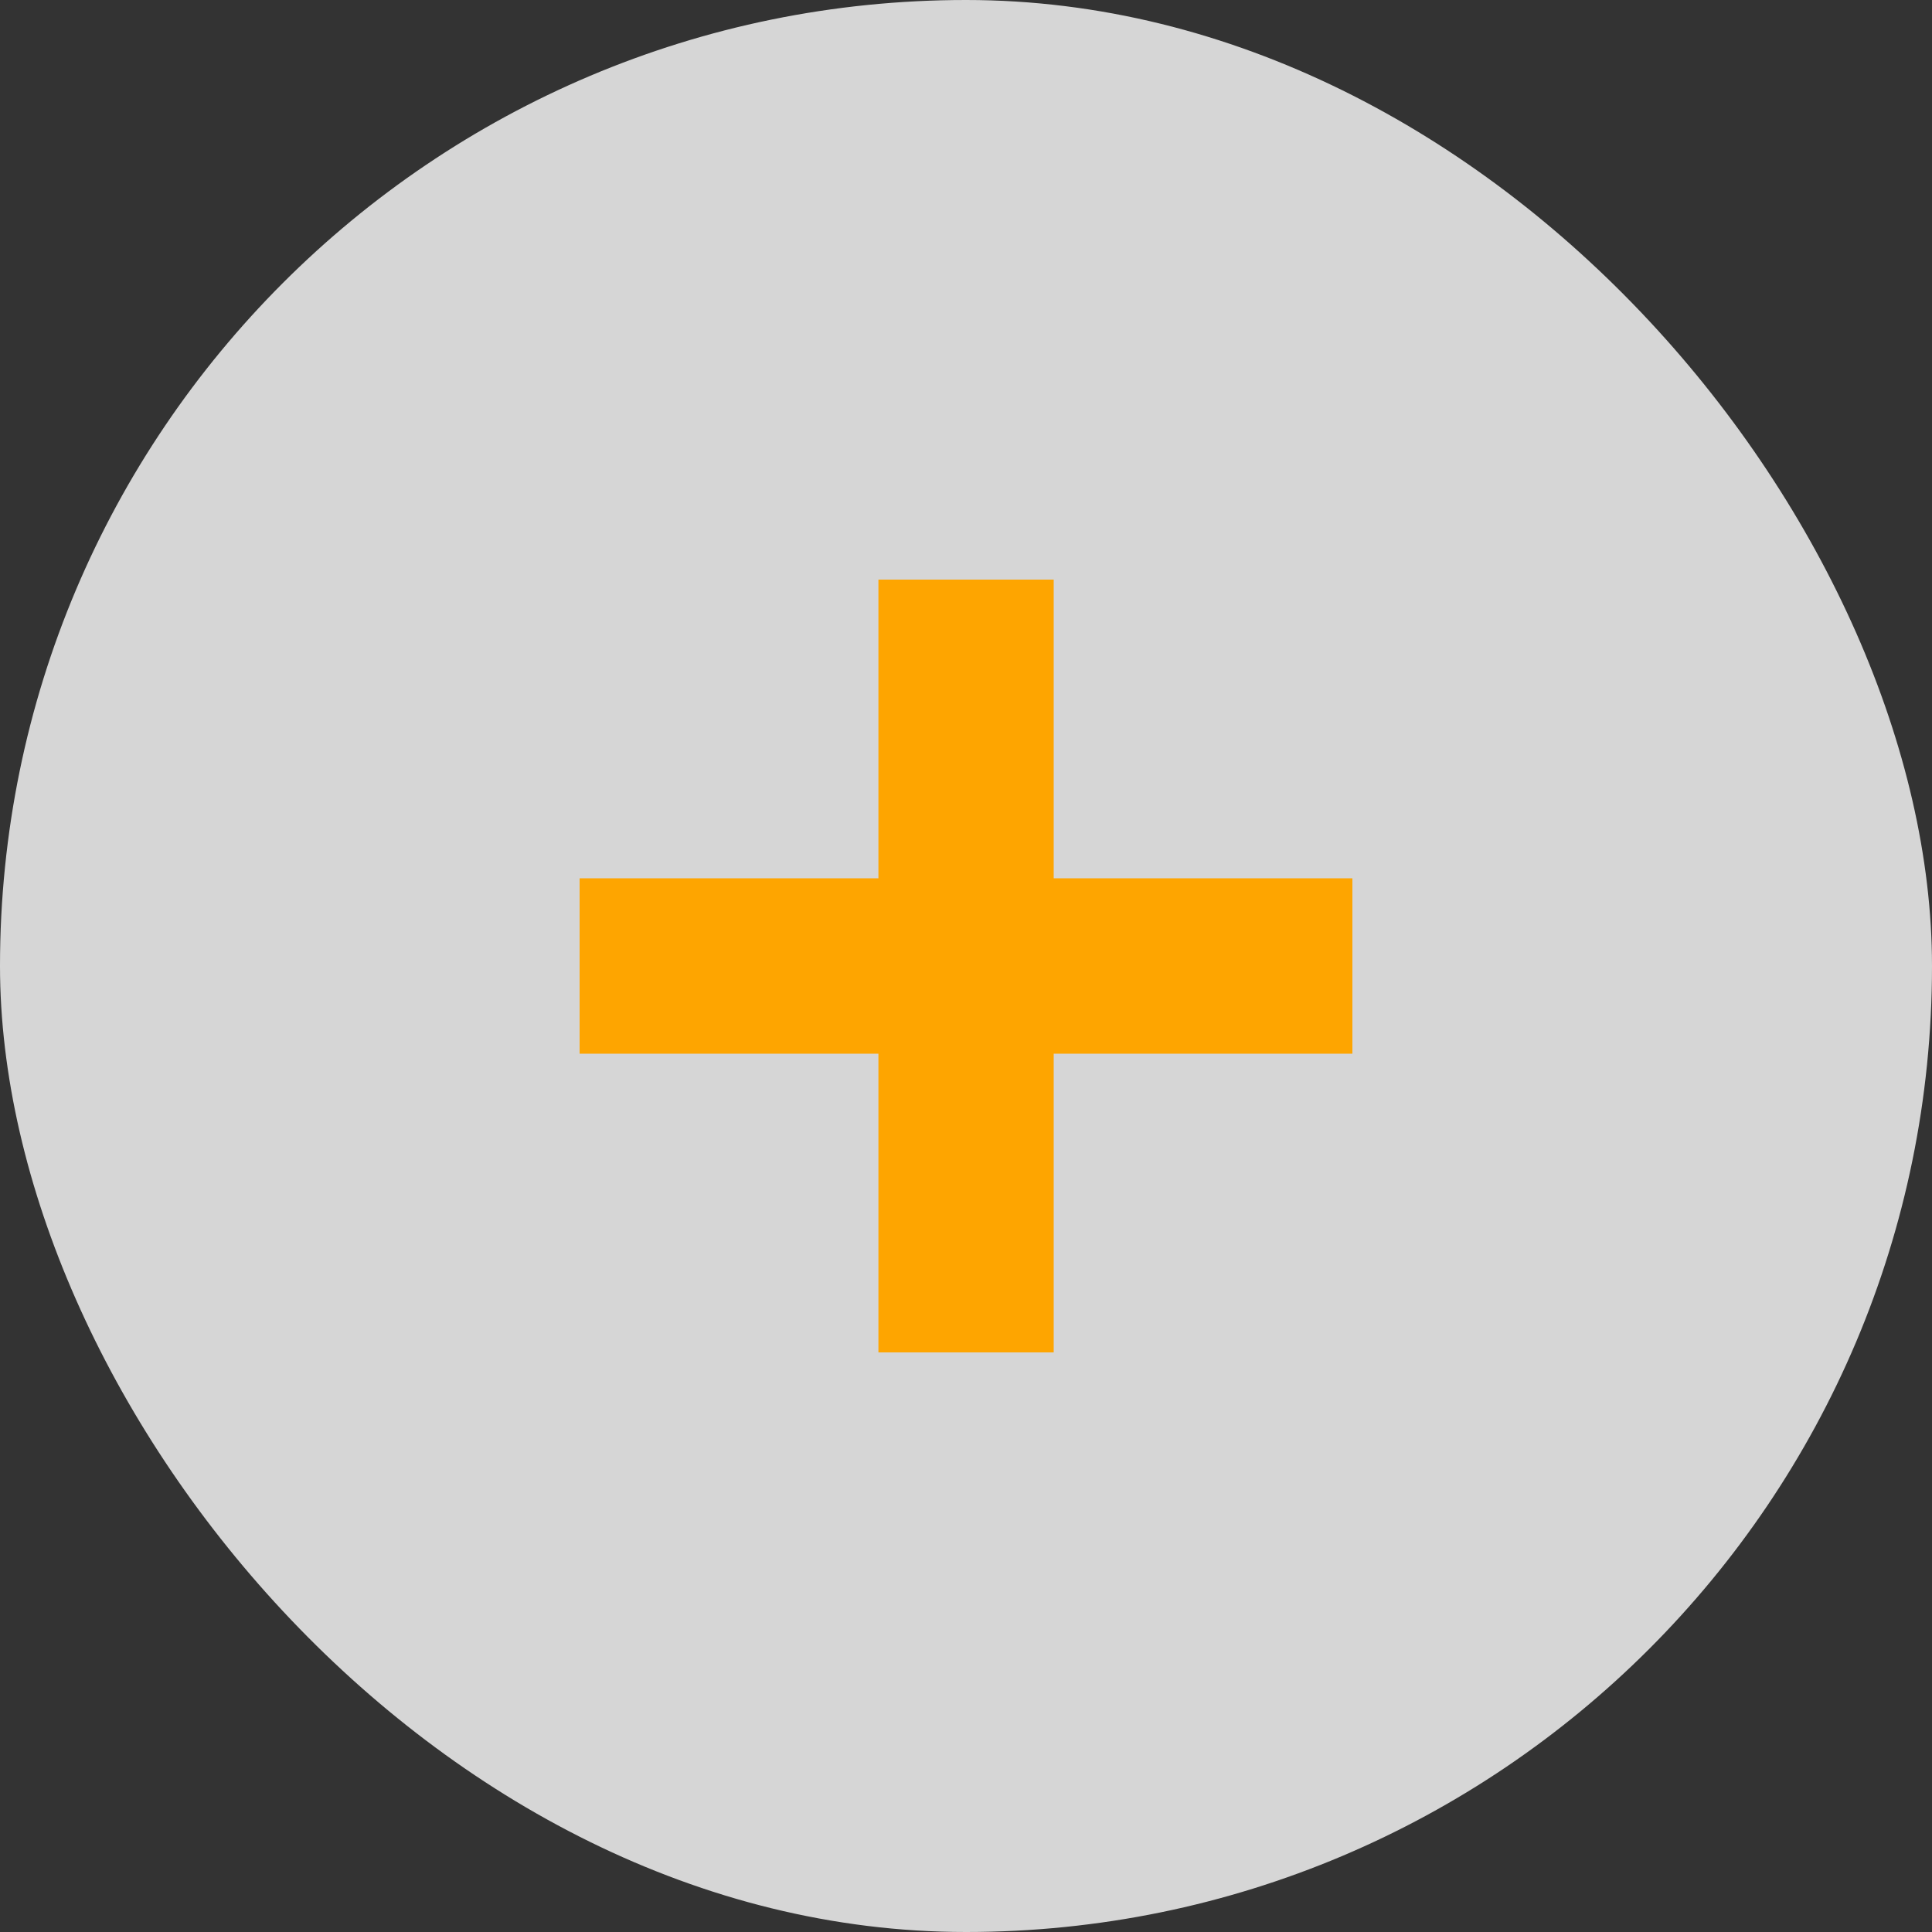 <svg xmlns="http://www.w3.org/2000/svg" fill="none" viewBox="0 0 18 18" height="18" width="18">
<rect x="0" y="0" width="18" height="18" fill="#333333" stroke="none"/>
<rect fill-opacity="0.8" fill="white" rx="9" height="18" width="18"></rect>
<path fill="#FEA500" d="M8.184 12.6V5.4H9.817V12.6H8.184ZM5.4 9.817V8.183H12.6V9.817H5.4Z"></path>
</svg>
